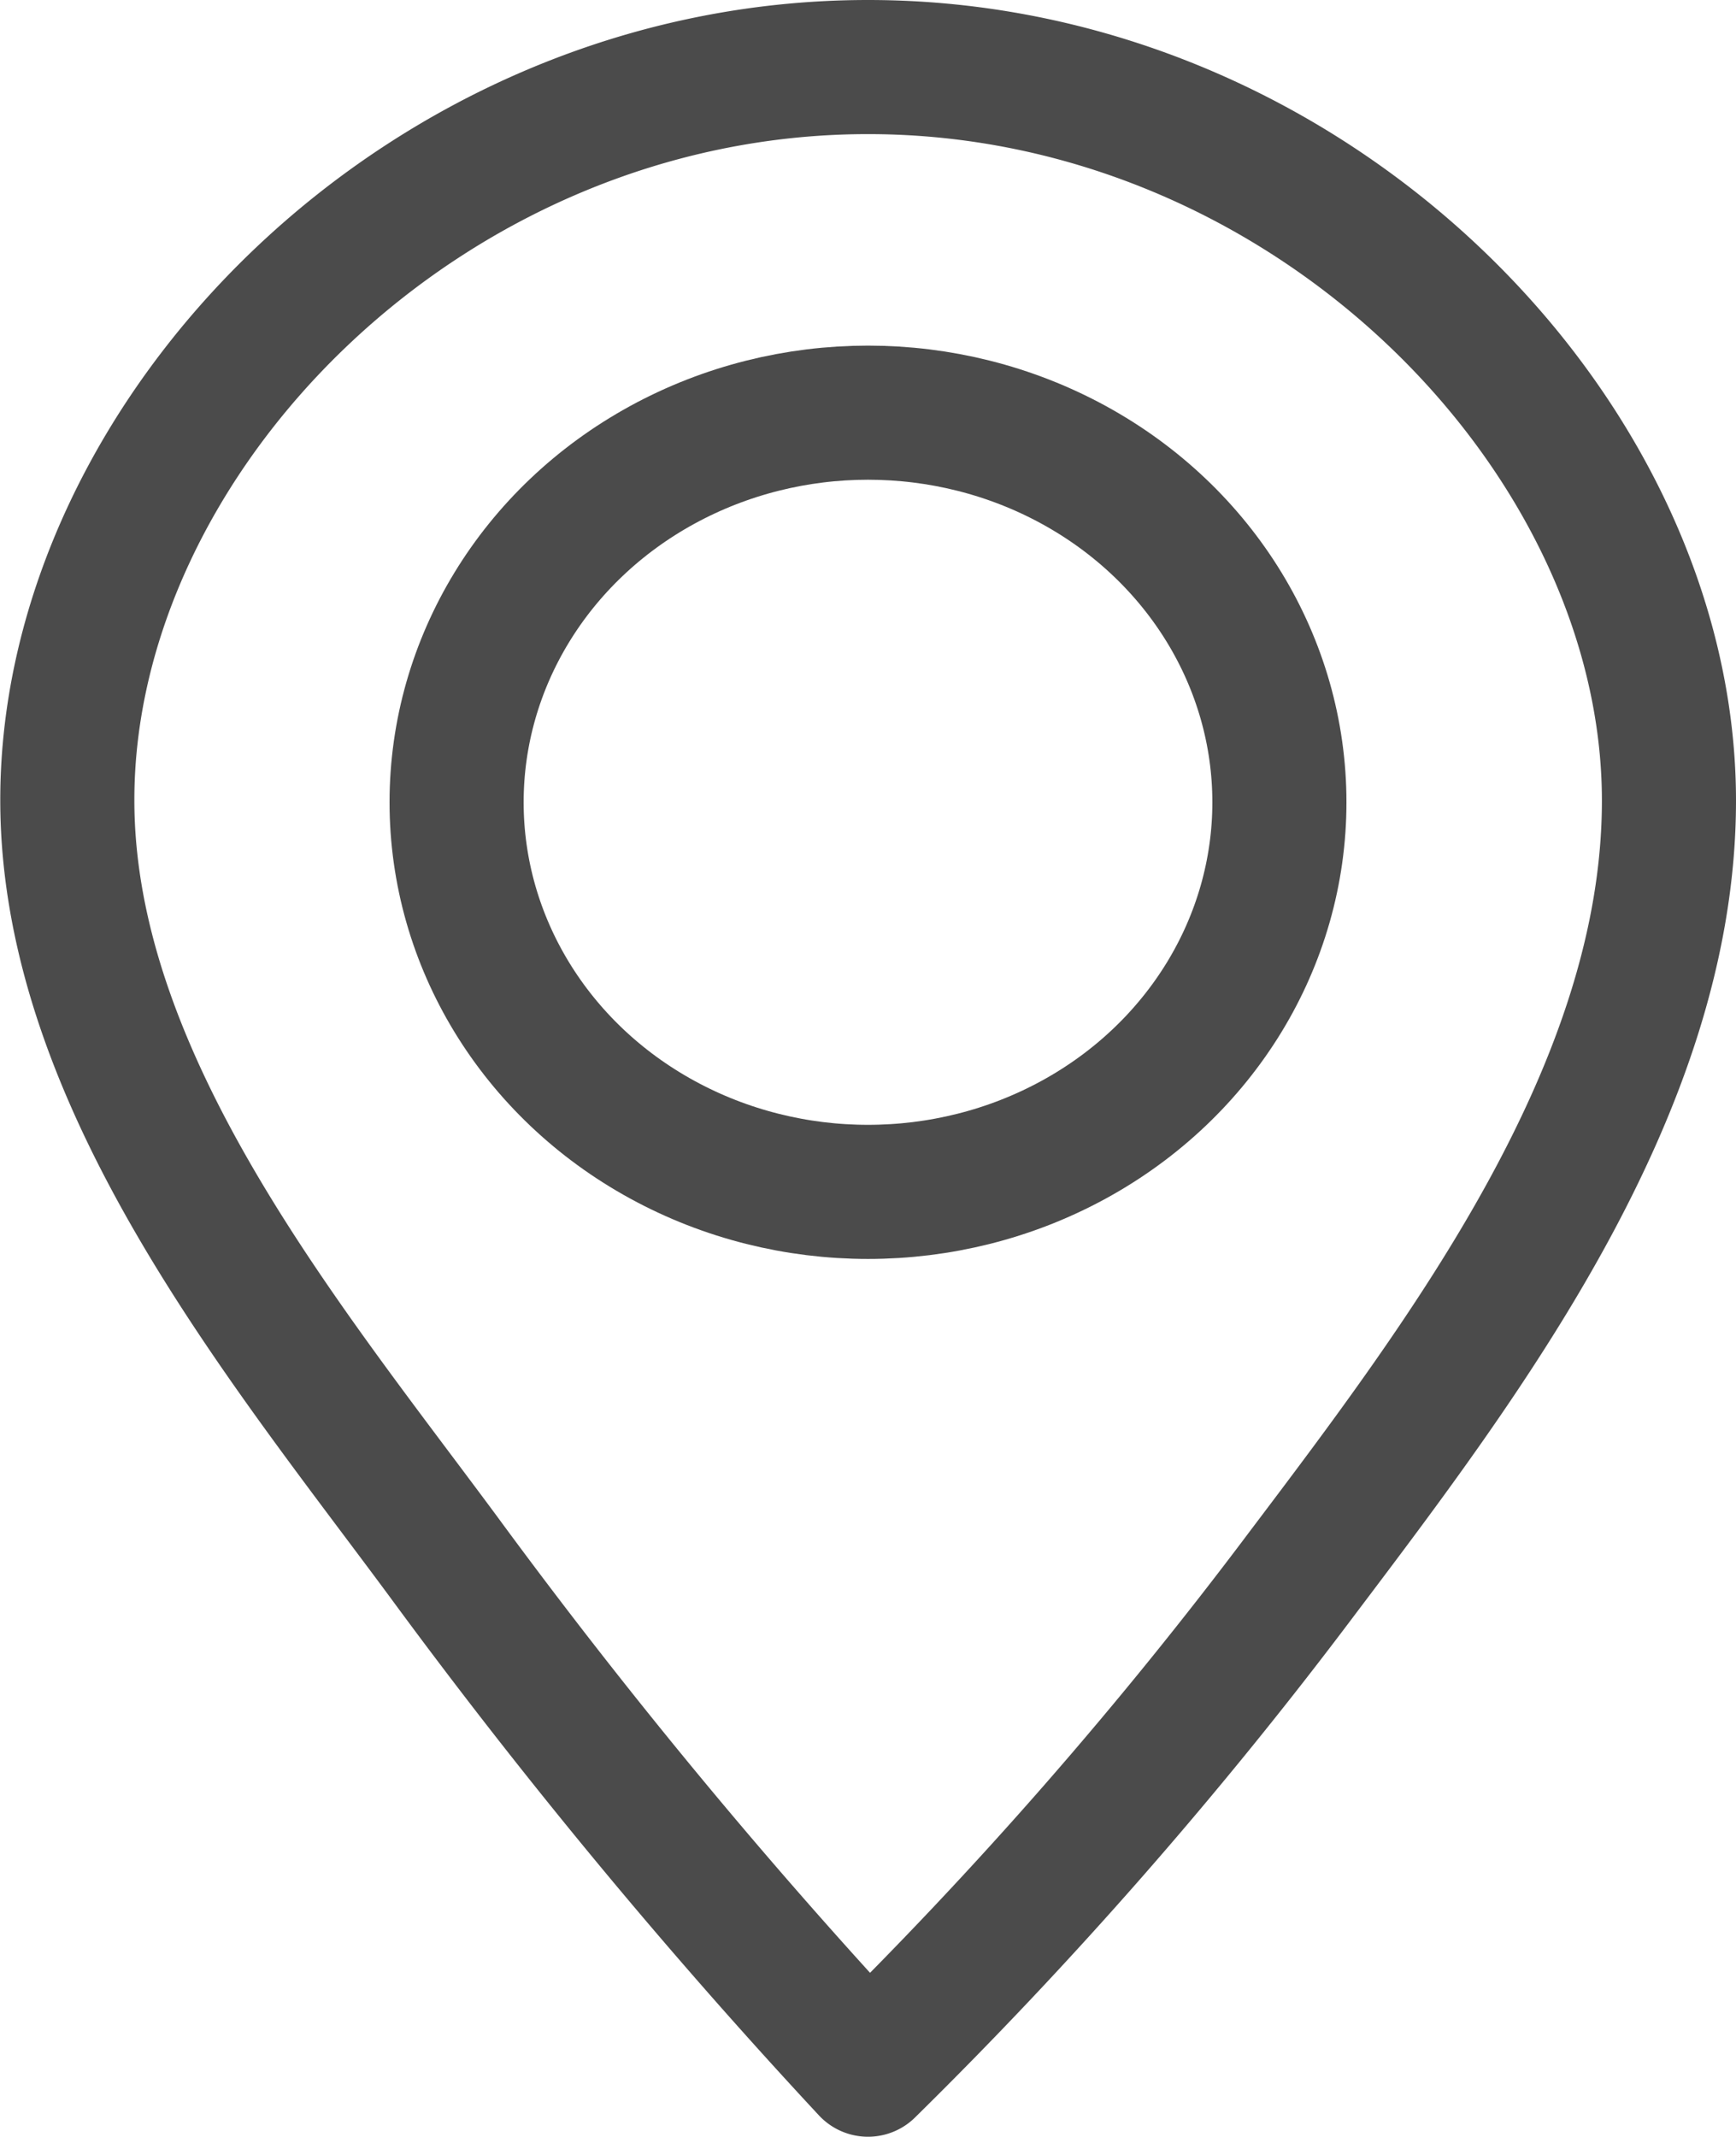 <?xml version="1.0" encoding="UTF-8"?> <svg xmlns="http://www.w3.org/2000/svg" width="12.946" height="15.932" viewBox="0 0 12.946 15.932"><g id="Gruppe_1428" data-name="Gruppe 1428" transform="translate(-9.616 -5.5)"><g id="Gruppe_966" data-name="Gruppe 966" transform="translate(10.116 6)"><path id="Pfad_814" data-name="Pfad 814" d="M22.062,11.47c0,2.148-1.519,4.15-2.731,5.755a32.844,32.844,0,0,1-3.242,3.707A42.819,42.819,0,0,1,12.918,17.1c-1.172-1.584-2.8-3.54-2.8-5.633C10.116,8.743,12.79,6,16.089,6S22.062,8.743,22.062,11.47Z" transform="translate(-10.116 -6)" fill="none" stroke="#4b4b4b" stroke-linecap="round" stroke-linejoin="round" stroke-width="1"></path></g><ellipse id="Ellipse_240" data-name="Ellipse 240" cx="3.068" cy="2.905" rx="3.068" ry="2.905" transform="translate(13.021 8.577)" fill="none" stroke="#4b4b4b" stroke-linecap="round" stroke-linejoin="round" stroke-width="1"></ellipse></g></svg> 